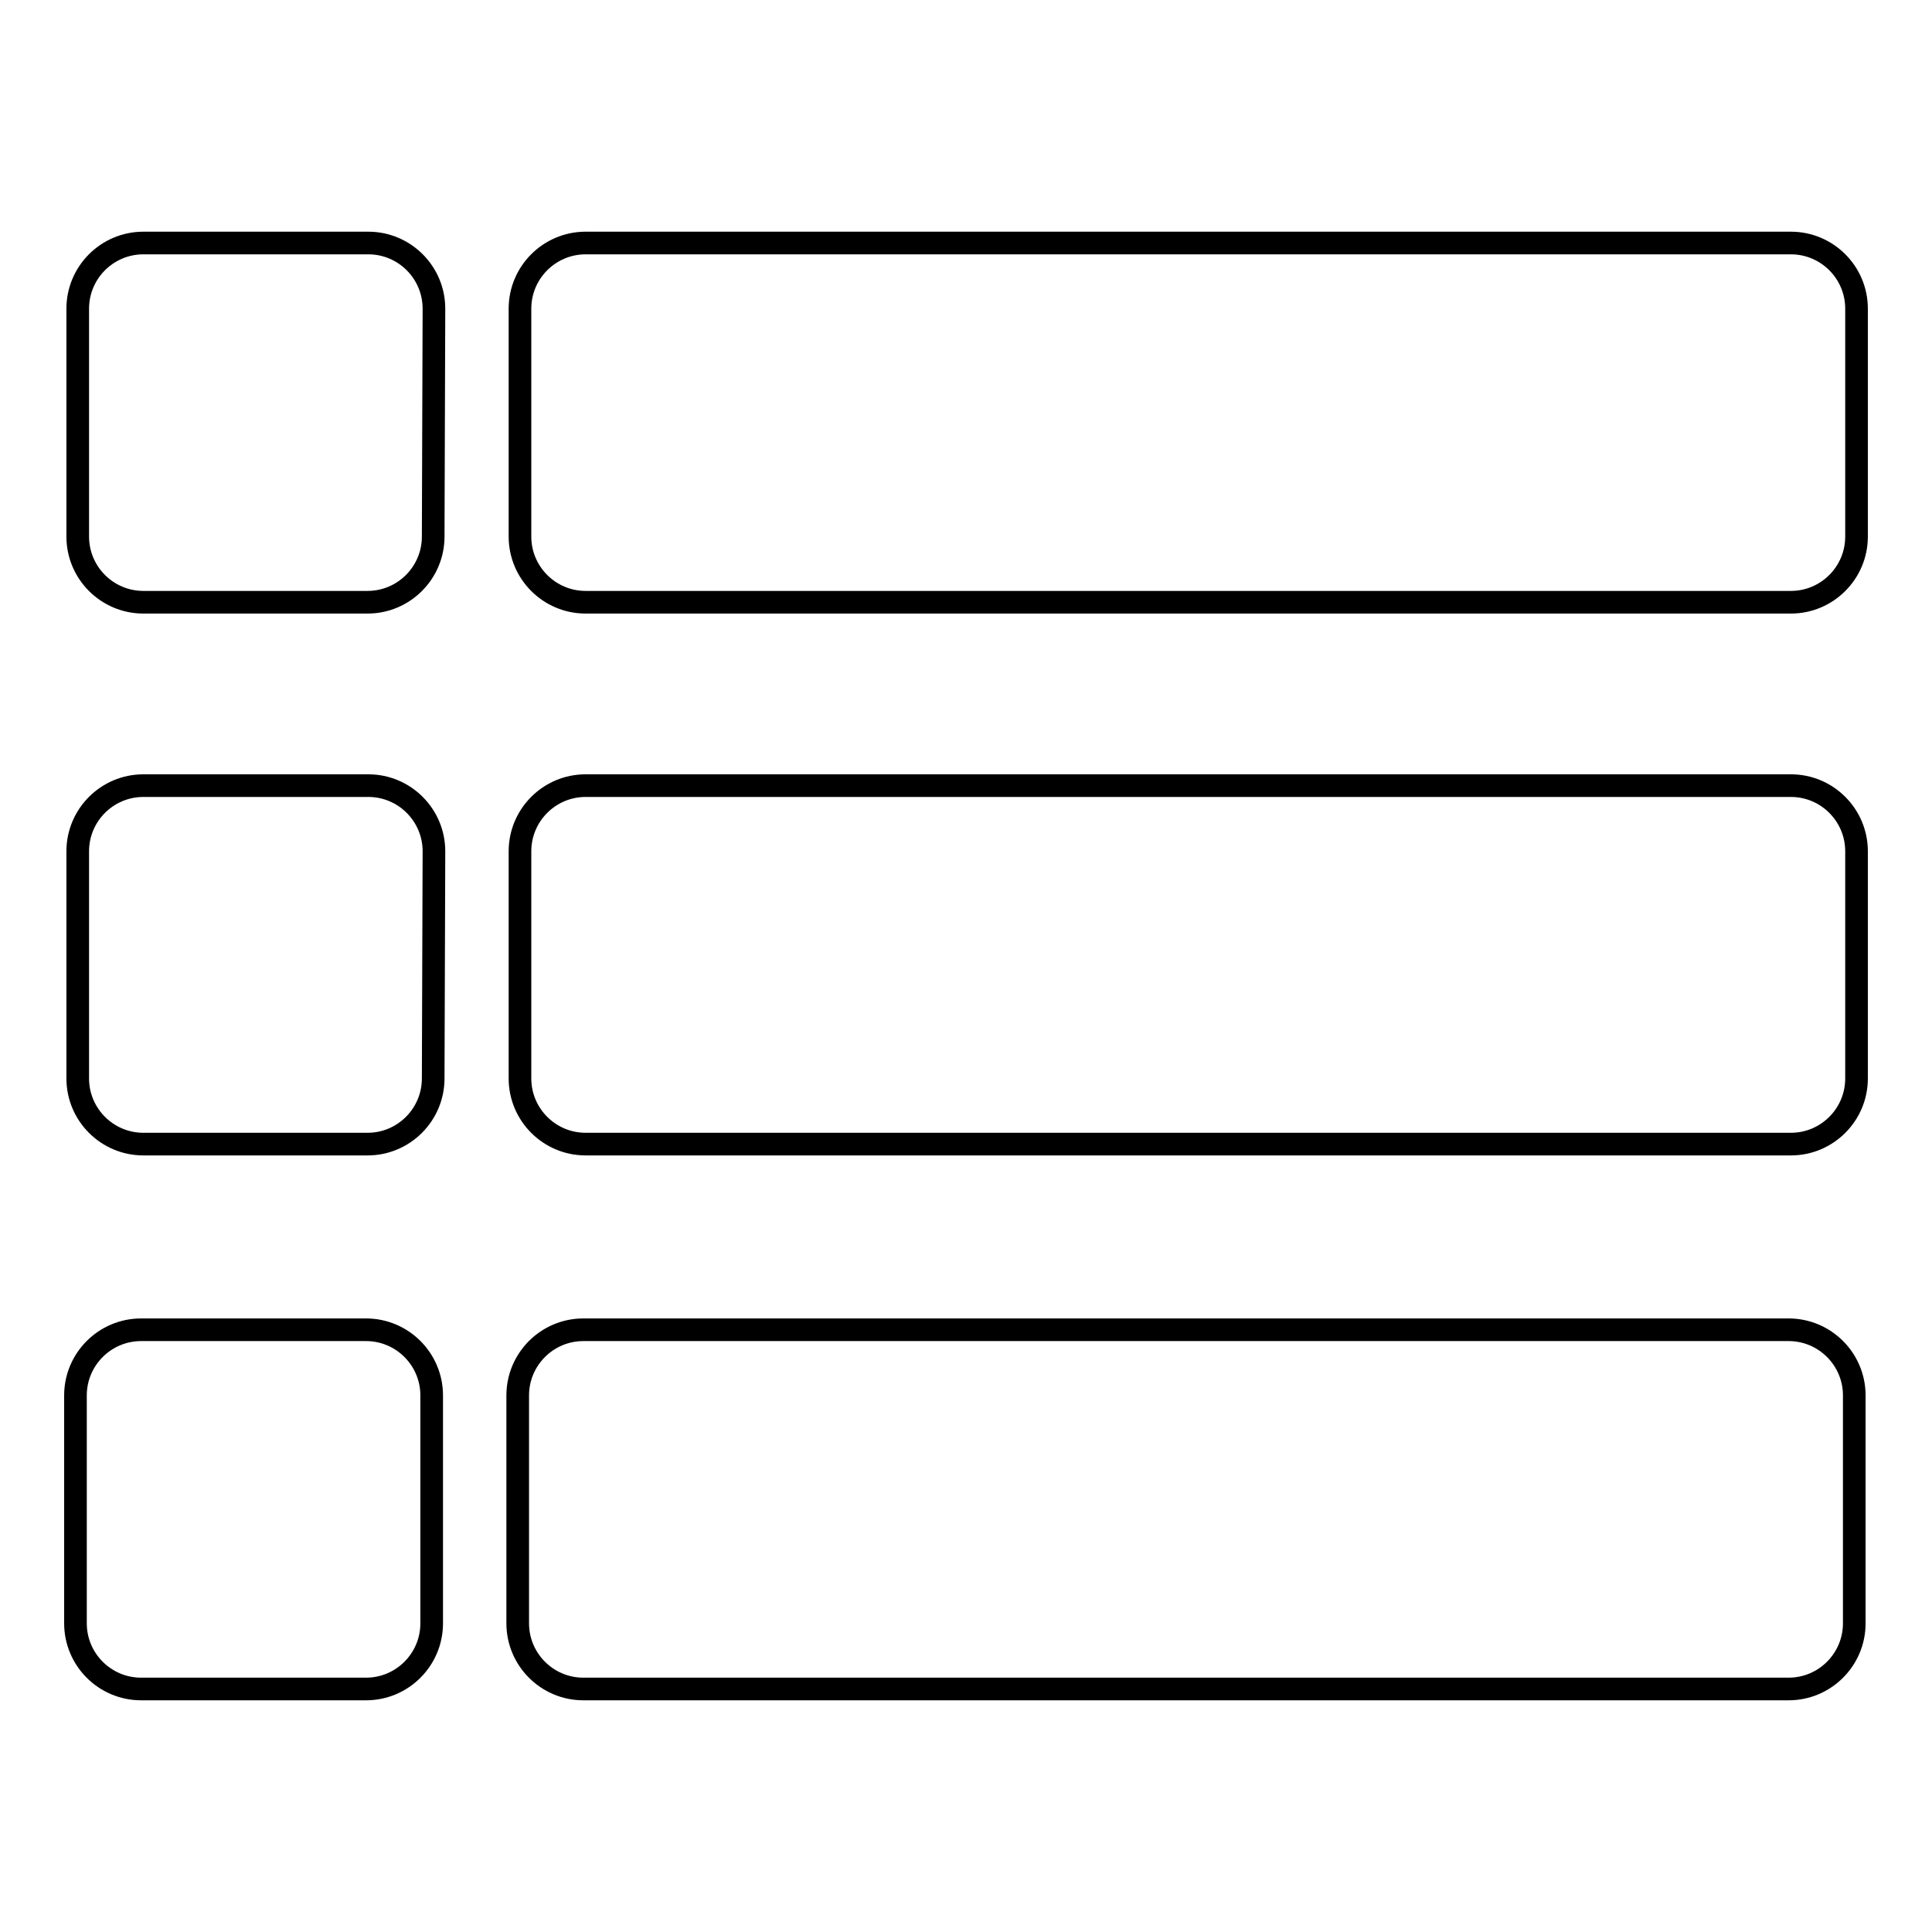 <?xml version="1.0" encoding="utf-8"?>
<!-- Svg Vector Icons : http://www.onlinewebfonts.com/icon -->
<!DOCTYPE svg PUBLIC "-//W3C//DTD SVG 1.1//EN" "http://www.w3.org/Graphics/SVG/1.1/DTD/svg11.dtd">
<svg version="1.1" xmlns="http://www.w3.org/2000/svg" xmlns:xlink="http://www.w3.org/1999/xlink" x="0px" y="0px" viewBox="0 0 256 256" enable-background="new 0 0 256 256" xml:space="preserve">
<g><g><path stroke-width="3" fill-opacity="0" stroke="#000000"  d="M246,71.1c0,4.8-3.9,8.7-8.7,8.7H77.6c-4.8,0-8.7-3.9-8.7-8.7V40.9c0-4.8,3.9-8.7,8.7-8.7h159.7c4.8,0,8.7,3.9,8.7,8.7V71.1L246,71.1z"/><path stroke-width="3" fill-opacity="0" stroke="#000000"  d="M246,142.9c0,4.8-3.9,8.7-8.7,8.7H77.6c-4.8,0-8.7-3.9-8.7-8.7v-30.1c0-4.8,3.9-8.7,8.7-8.7h159.7c4.8,0,8.7,3.9,8.7,8.7V142.9L246,142.9z"/><path stroke-width="3" fill-opacity="0" stroke="#000000"  d="M245.7,215.1c0,4.8-3.9,8.7-8.7,8.7H77.3c-4.8,0-8.7-3.9-8.7-8.7v-30.2c0-4.8,3.9-8.7,8.7-8.7H237c4.8,0,8.7,3.9,8.7,8.7V215.1L245.7,215.1z"/><path stroke-width="3" fill-opacity="0" stroke="#000000"  d="M57.4,71.1c0,4.8-3.9,8.7-8.7,8.7H19c-4.8,0-8.7-3.9-8.7-8.7V40.9c0-4.8,3.9-8.7,8.7-8.7h29.8c4.8,0,8.7,3.9,8.7,8.7L57.4,71.1L57.4,71.1z"/><path stroke-width="3" fill-opacity="0" stroke="#000000"  d="M57.4,142.9c0,4.8-3.9,8.7-8.7,8.7H19c-4.8,0-8.7-3.9-8.7-8.7v-30.1c0-4.8,3.9-8.7,8.7-8.7h29.8c4.8,0,8.7,3.9,8.7,8.7L57.4,142.9L57.4,142.9z"/><path stroke-width="3" fill-opacity="0" stroke="#000000"  d="M57.2,215.1c0,4.8-3.9,8.7-8.7,8.7H18.7c-4.8,0-8.7-3.9-8.7-8.7v-30.2c0-4.8,3.9-8.7,8.7-8.7h29.8c4.8,0,8.7,3.9,8.7,8.7V215.1z"/></g></g>
</svg>